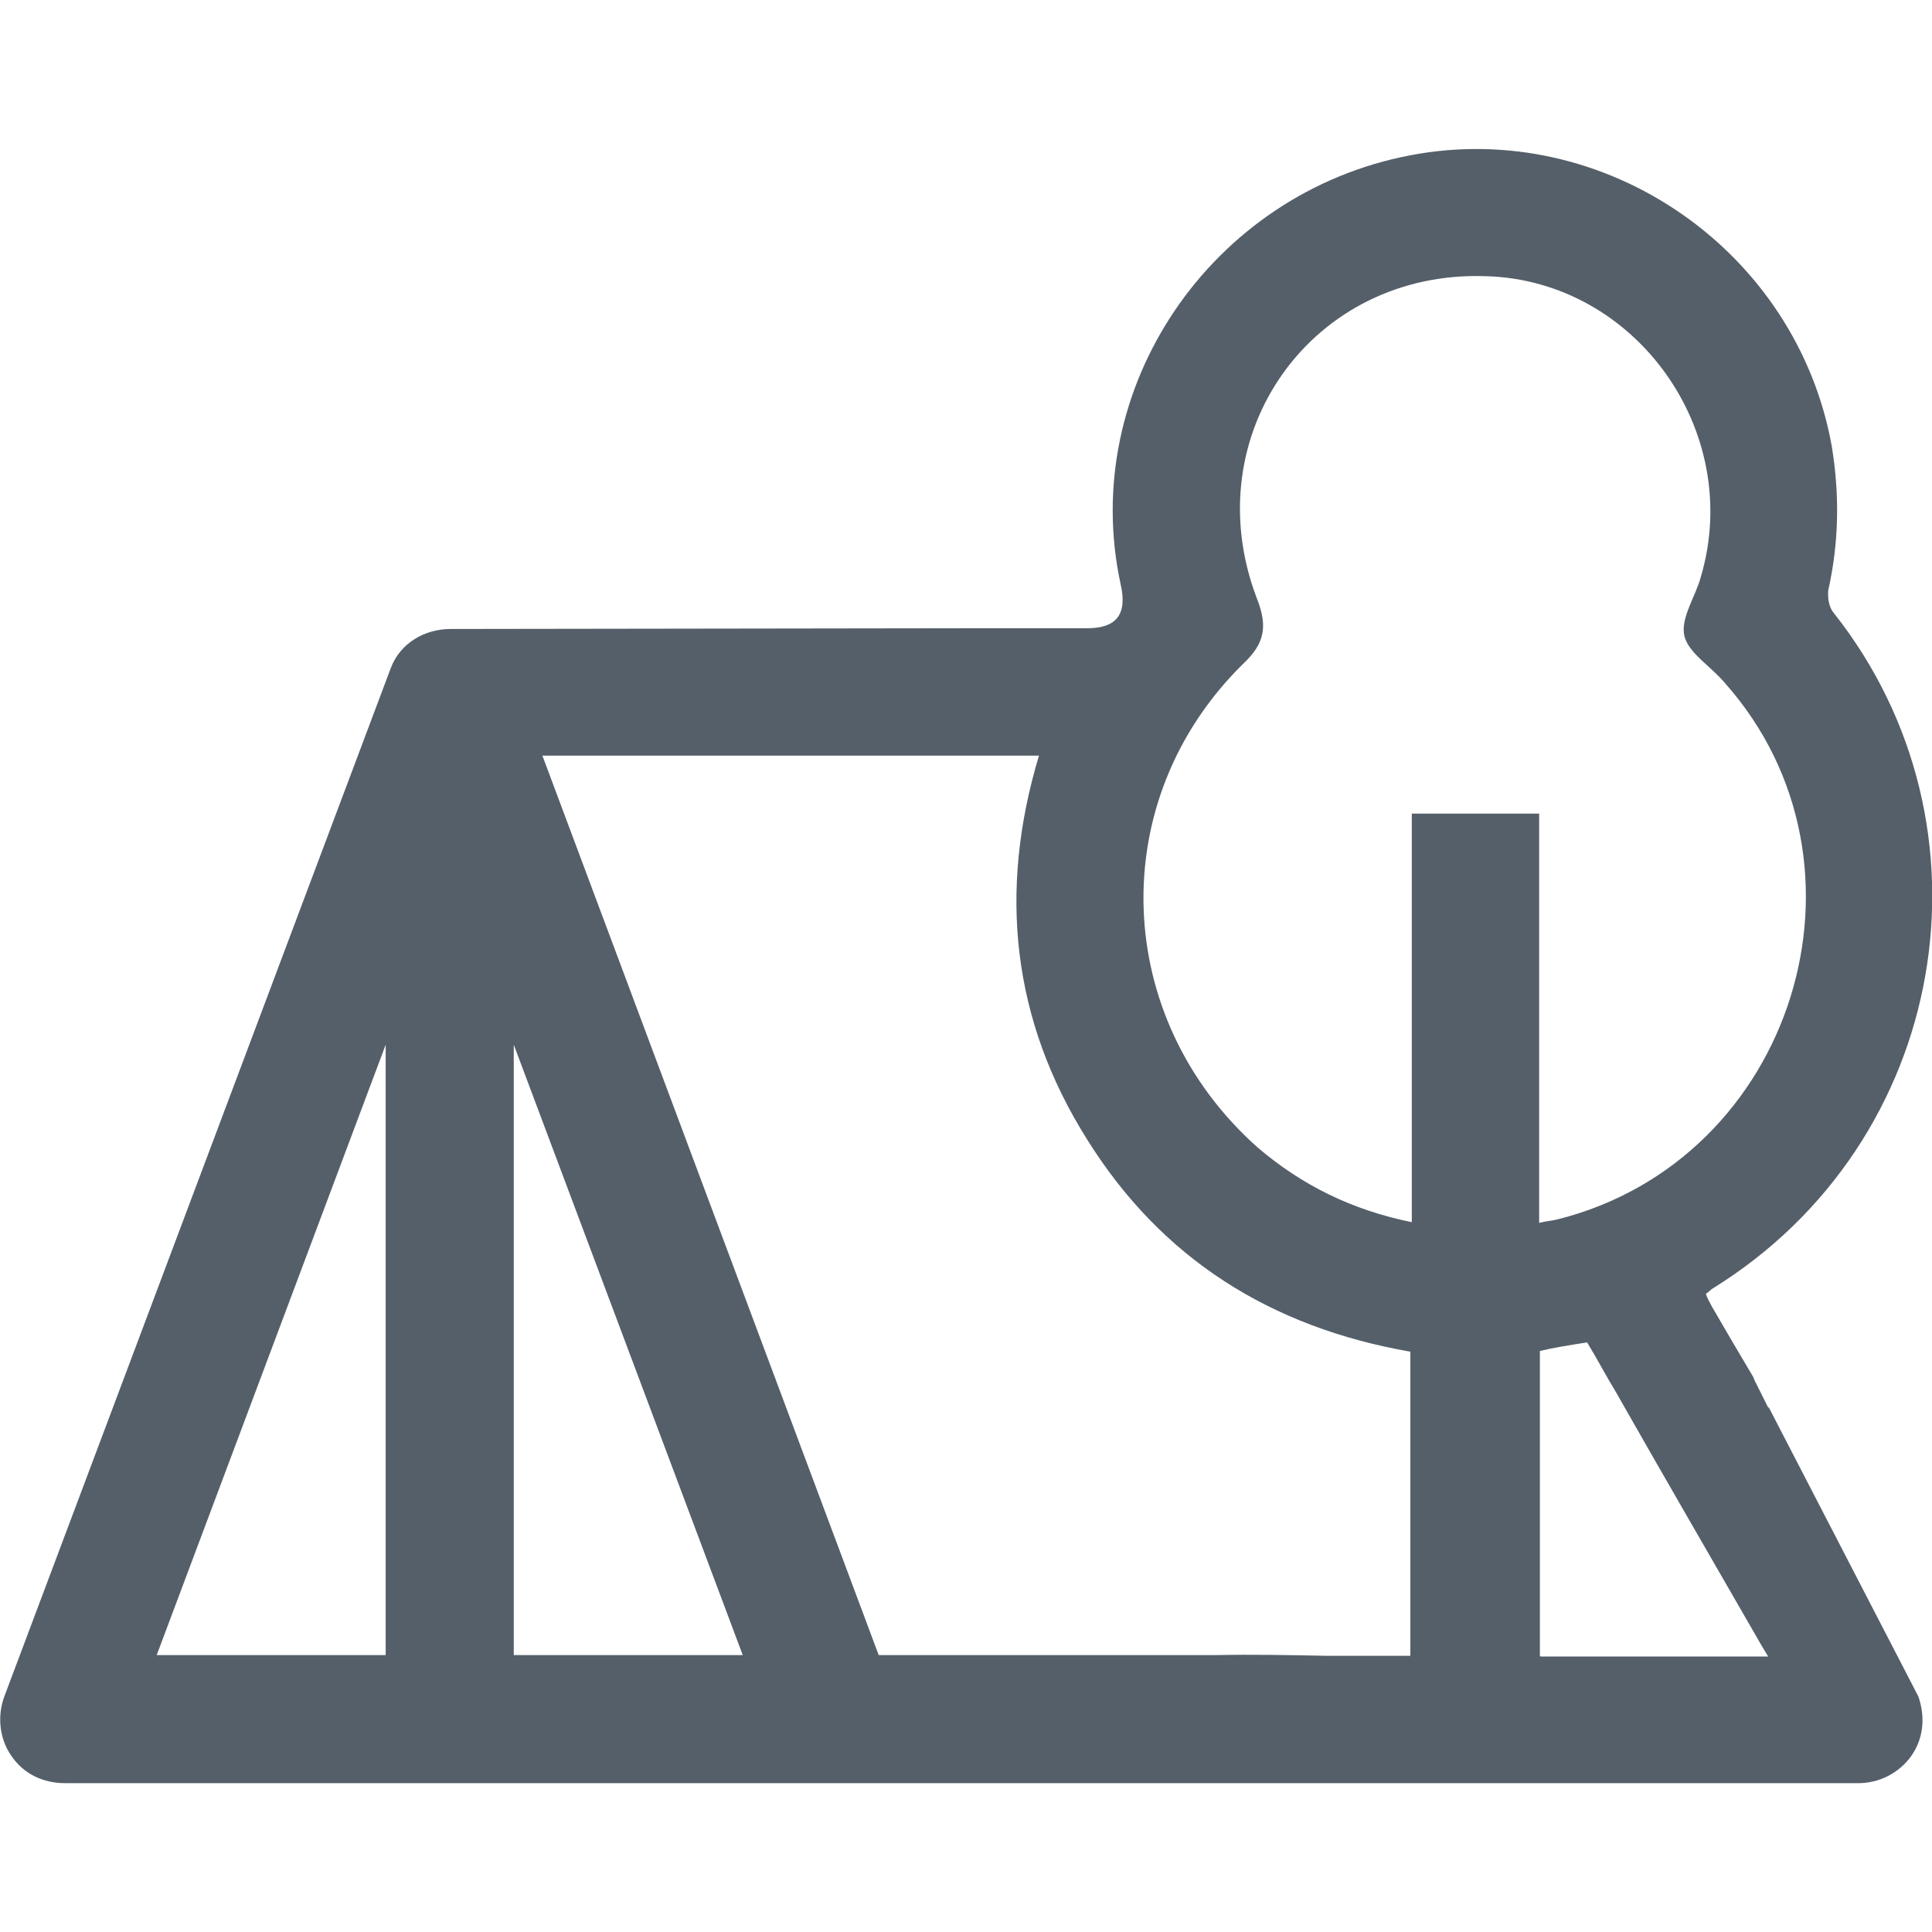 <?xml version="1.0" encoding="UTF-8"?>
<svg id="Warstwa_1" data-name="Warstwa 1" xmlns="http://www.w3.org/2000/svg" width="27" height="27" viewBox="0 0 27 27">
  <defs>
    <style>
      .cls-1 {
        fill: #555f69;
        stroke-width: 0px;
      }
    </style>
  </defs>
  <path class="cls-1" d="M24.71,19.67l-.19-.38s-.01-.03-.02-.05c-.19-.32-.38-.64-.57-.97-.03-.06-.07-.12-.09-.19.05-.03.07-.06.09-.07,3.32-2.05,4.05-6.47,1.7-9.44-.07-.08-.09-.21-.08-.32.15-.67.16-1.33.05-2.01-.49-2.74-3.17-4.59-5.89-4.07-2.79.53-4.64,3.26-4.05,5.99.1.43-.06.62-.47.62h-1.78s-7.11.01-7.11.01c-.37,0-.71.2-.84.55L.06,23.71c-.1.27-.07.59.1.83.17.25.44.38.75.38h25.06c.29,0,.57-.14.74-.38.17-.24.2-.54.1-.83l-2.09-4.04ZM5.39,23.13h-3.2l3.2-8.53v8.53ZM7.18,23.13v-8.53l3.2,8.53h-3.2ZM19.72,23.14h-1.18c-.52-.01-1.01-.02-1.54-.01h-4.72l-4.7-12.57h6.94c-.57,1.89-.38,3.69.67,5.36,1.04,1.67,2.57,2.63,4.52,2.97v4.25ZM19.73,11.35v5.73c-.84-.17-1.54-.52-2.15-1.04-2.04-1.81-2.15-4.85-.21-6.76.31-.29.35-.53.19-.93-.86-2.28.78-4.58,3.21-4.49,2.09.06,3.6,2.17,3,4.2-.07.27-.29.58-.23.83.06.24.37.42.57.66,2.25,2.54.96,6.66-2.34,7.49-.07.02-.14.02-.26.05v-5.72h-1.78ZM21.52,23.14v-4.26c.21-.05.41-.08.66-.12.14.23.26.46.4.69.67,1.18,1.35,2.35,2.04,3.55.03.05.06.1.09.15h-3.18Z"/>
</svg>